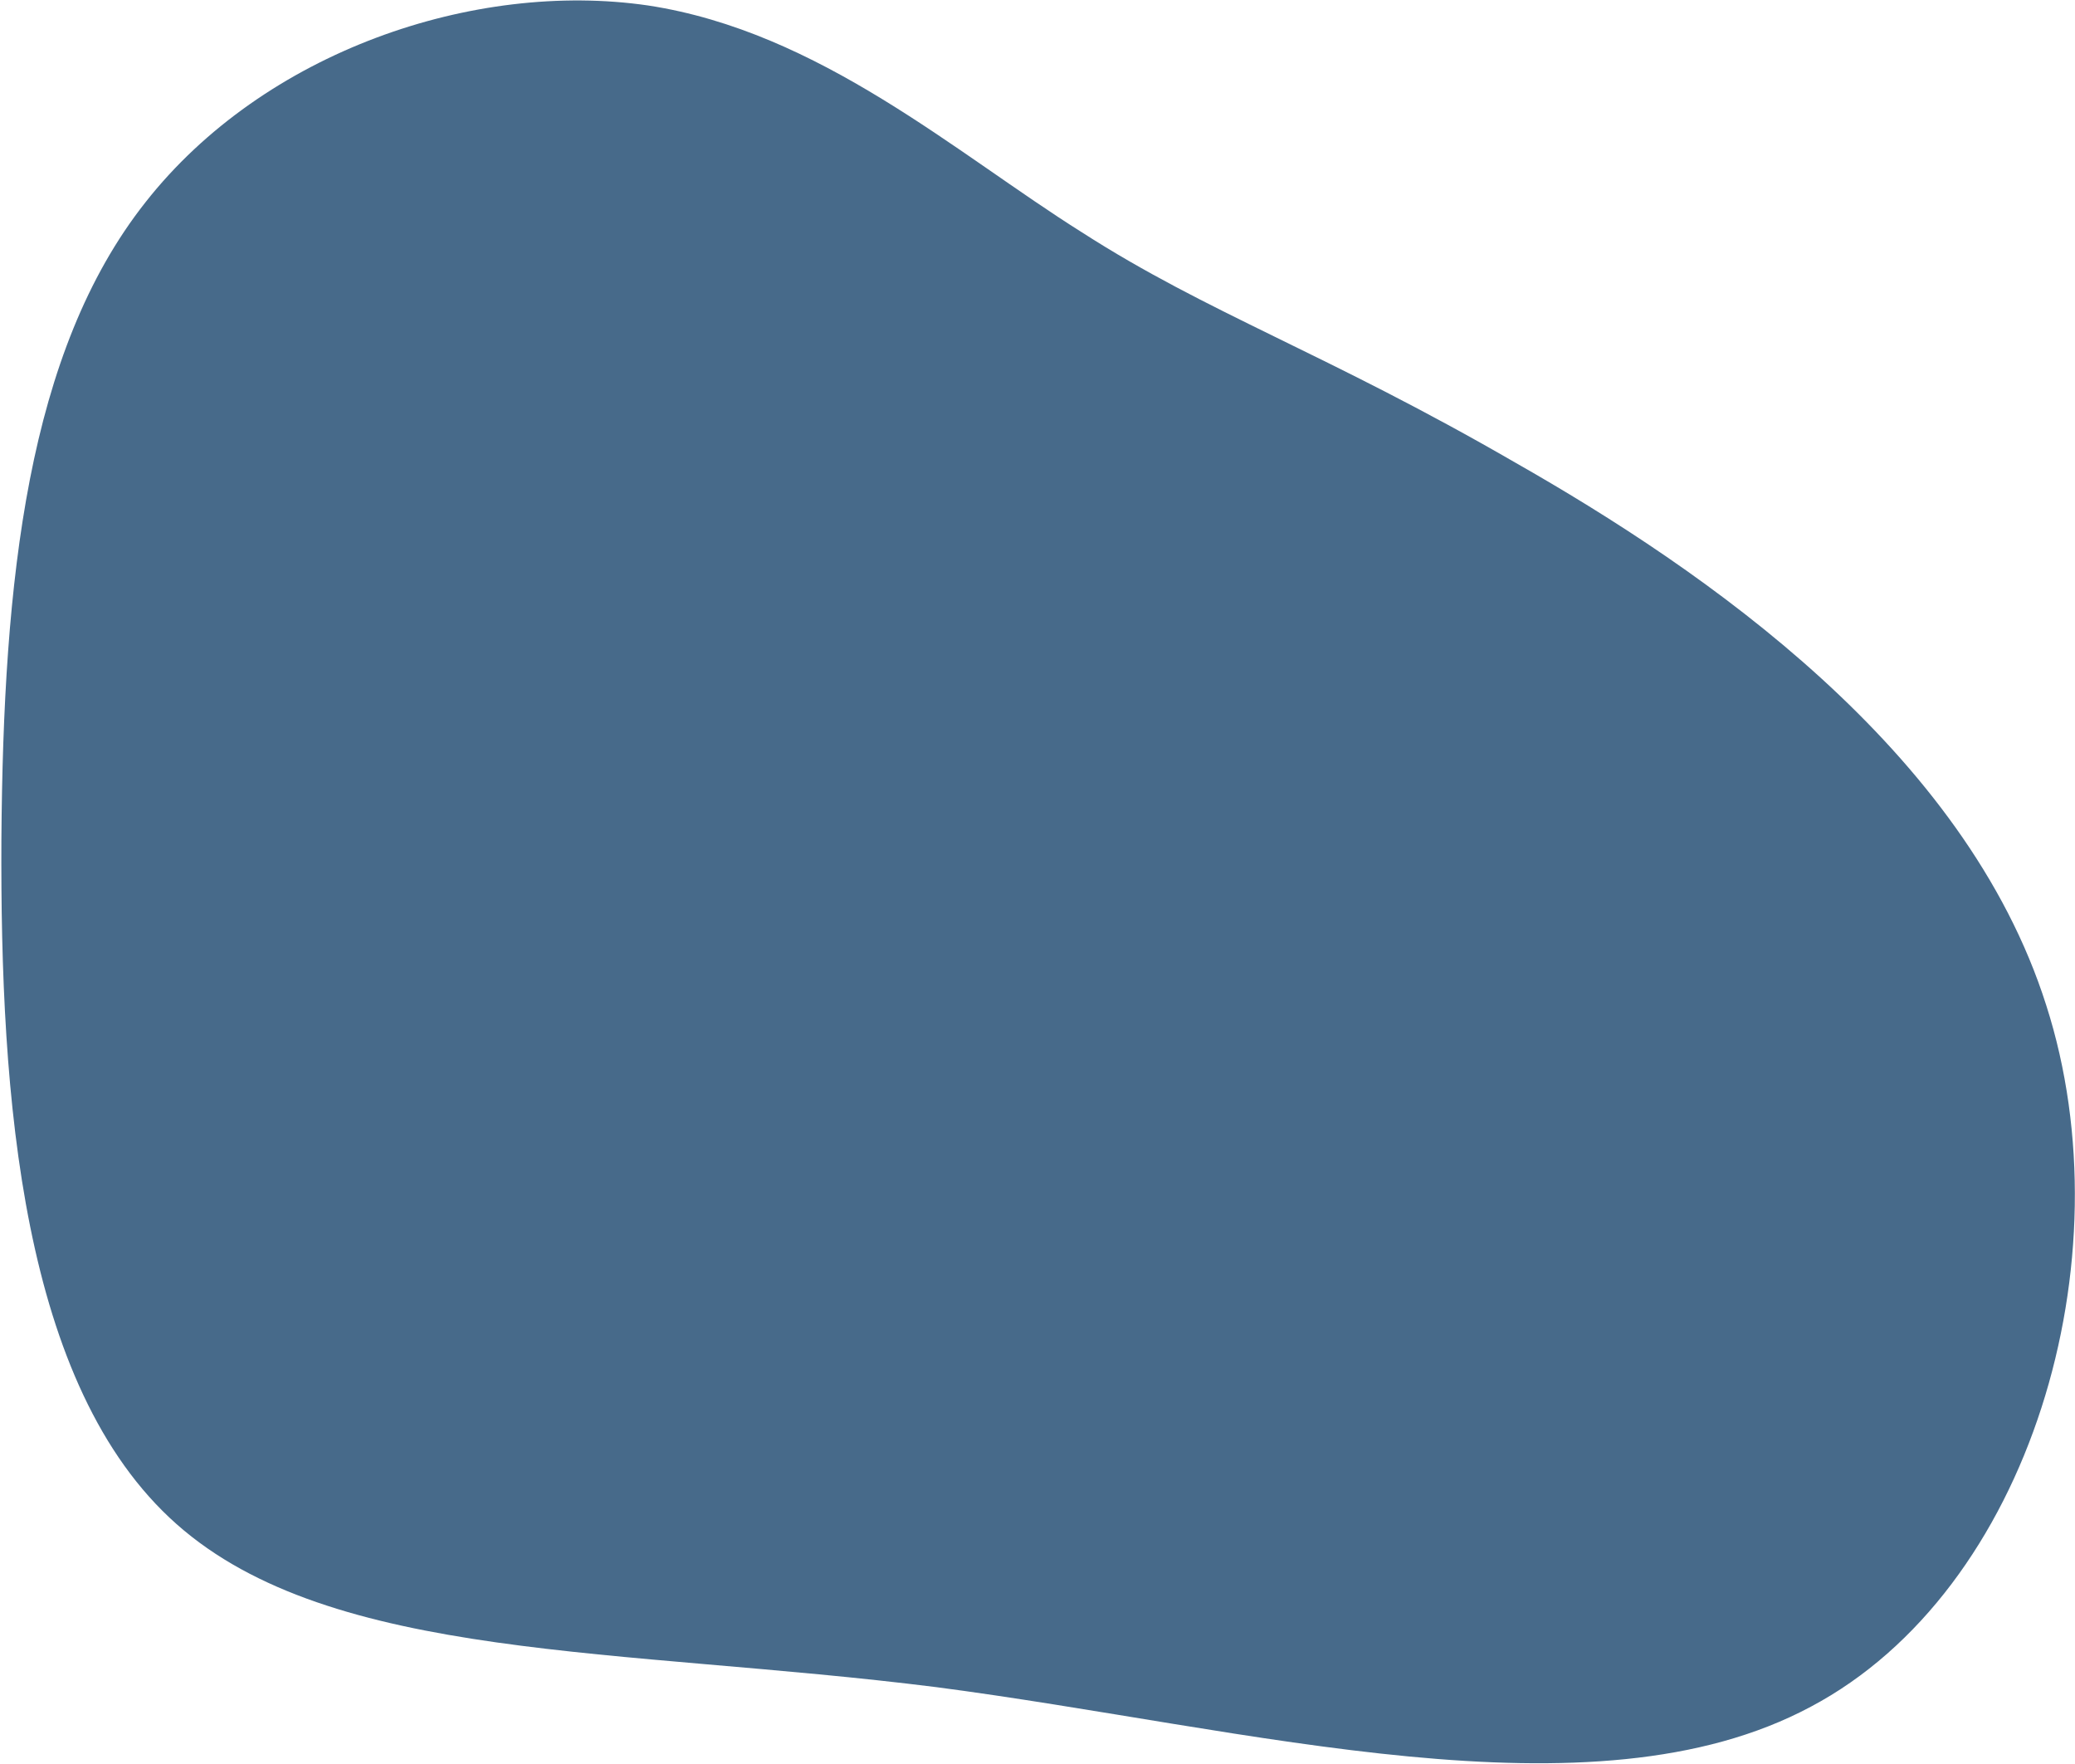 <?xml version="1.0" encoding="UTF-8"?> <svg xmlns="http://www.w3.org/2000/svg" width="706" height="600" viewBox="0 0 706 600" fill="none"><path d="M515.46 157.318C580.022 194.031 668.636 254.996 696.22 342.006C724.005 428.505 690.76 541.049 616.132 580.604C541.303 620.669 425.602 587.947 318.44 573.938C211.076 560.44 112.963 565.347 60.077 518.495C7.19 471.643 0.04 373.234 0.477 285.492C1.116 197.24 9.341 119.655 49.476 68.835C89.813 17.506 161.347 -6.75 220.489 1.86C278.919 10.78 325.158 52.056 368.176 79.079C410.993 106.612 451.1 120.095 515.46 157.318Z" fill="#476A8A"></path></svg> 